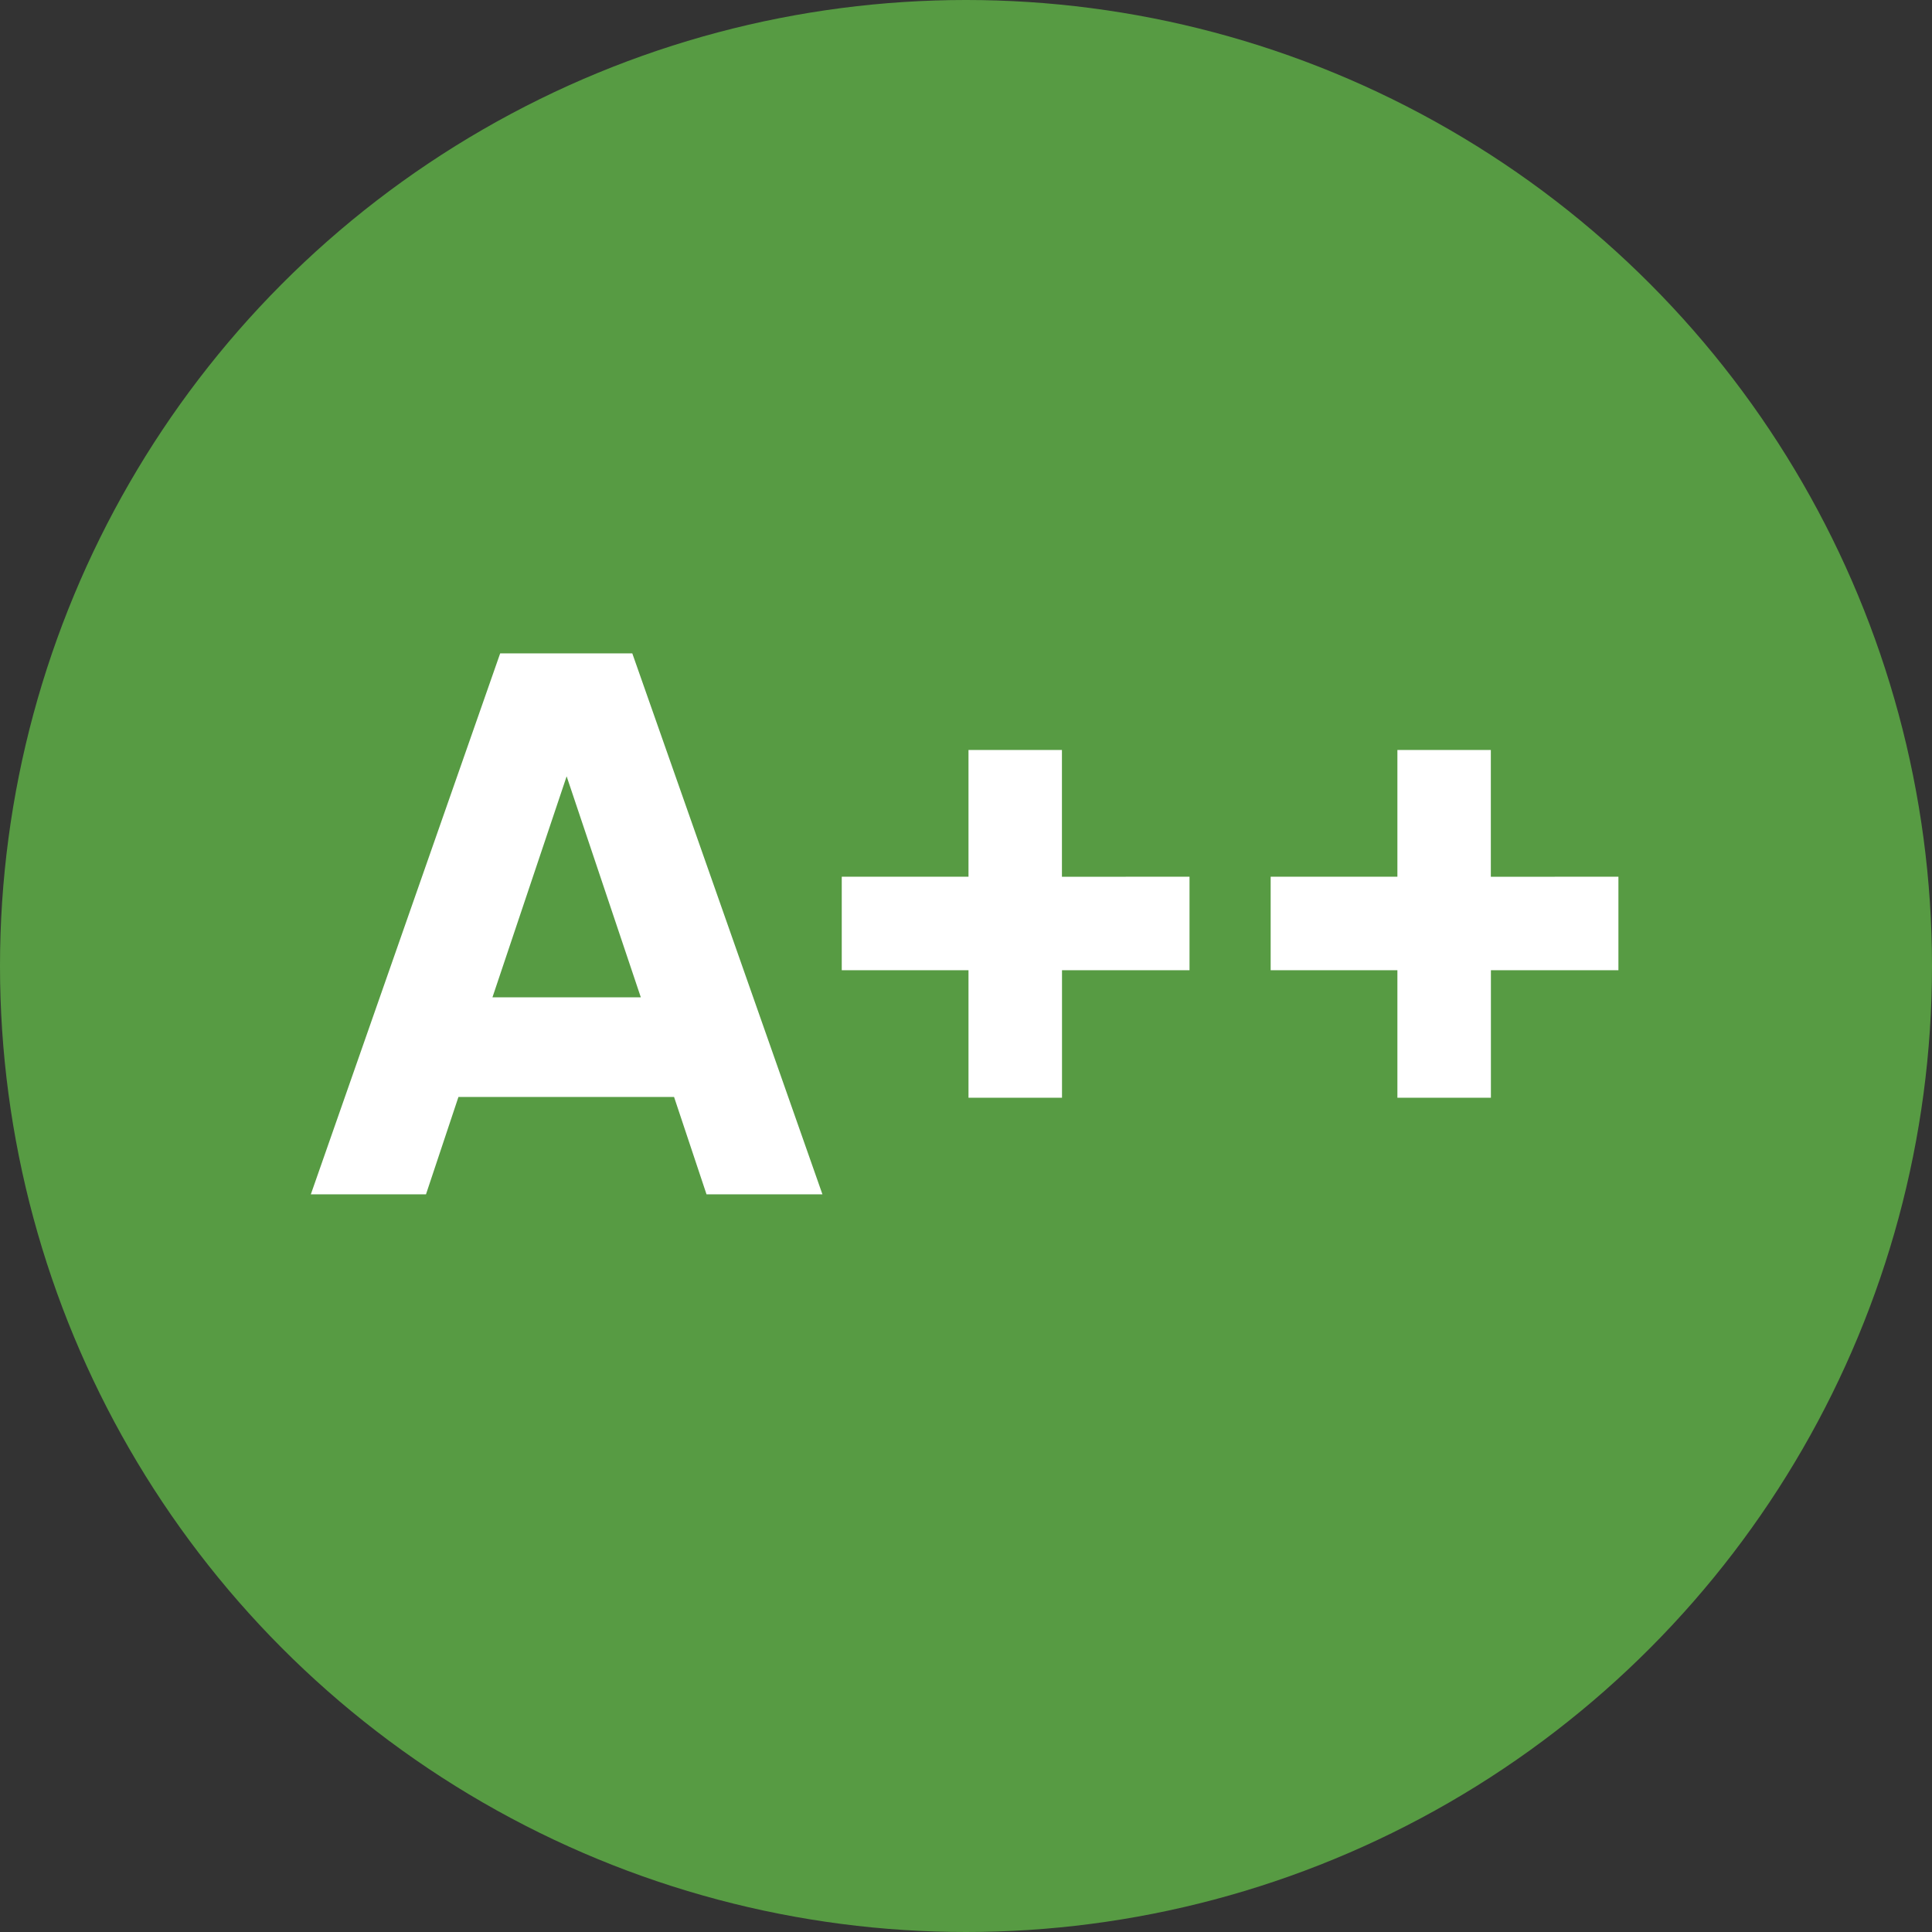 <svg xmlns="http://www.w3.org/2000/svg" width="55" height="55" viewBox="0 0 55 55">
  <rect x="0" y="0" width="55" height="55" fill="#333333" stroke="none"/>
  <g id="A_2_plus_vert_fonce" transform="translate(-1353.883 -1215.5)">
    <circle id="Ellipse_2" data-name="Ellipse 2" cx="27.5" cy="27.5" r="27.5" transform="translate(1353.883 1215.5)" fill="#579b43"/>
    <path id="Tracé_1377" data-name="Tracé 1377" d="M22.413,17,17,1.6H13.239L7.849,17h3.278l.924-2.772h6.138L19.113,17ZM15.131,5.1l2.112,6.292H13.019Zm14.1,2.86V4.35H26.571V7.958H22.963V10.62h3.608v3.63h2.662V10.62h3.63V7.958Zm12.21,0V4.35H38.781V7.958H35.173V10.62h3.608v3.63h2.662V10.62h3.63V7.958Z" transform="translate(1354.883 1232.5)" fill="#fff"/>
  </g>
</svg>

